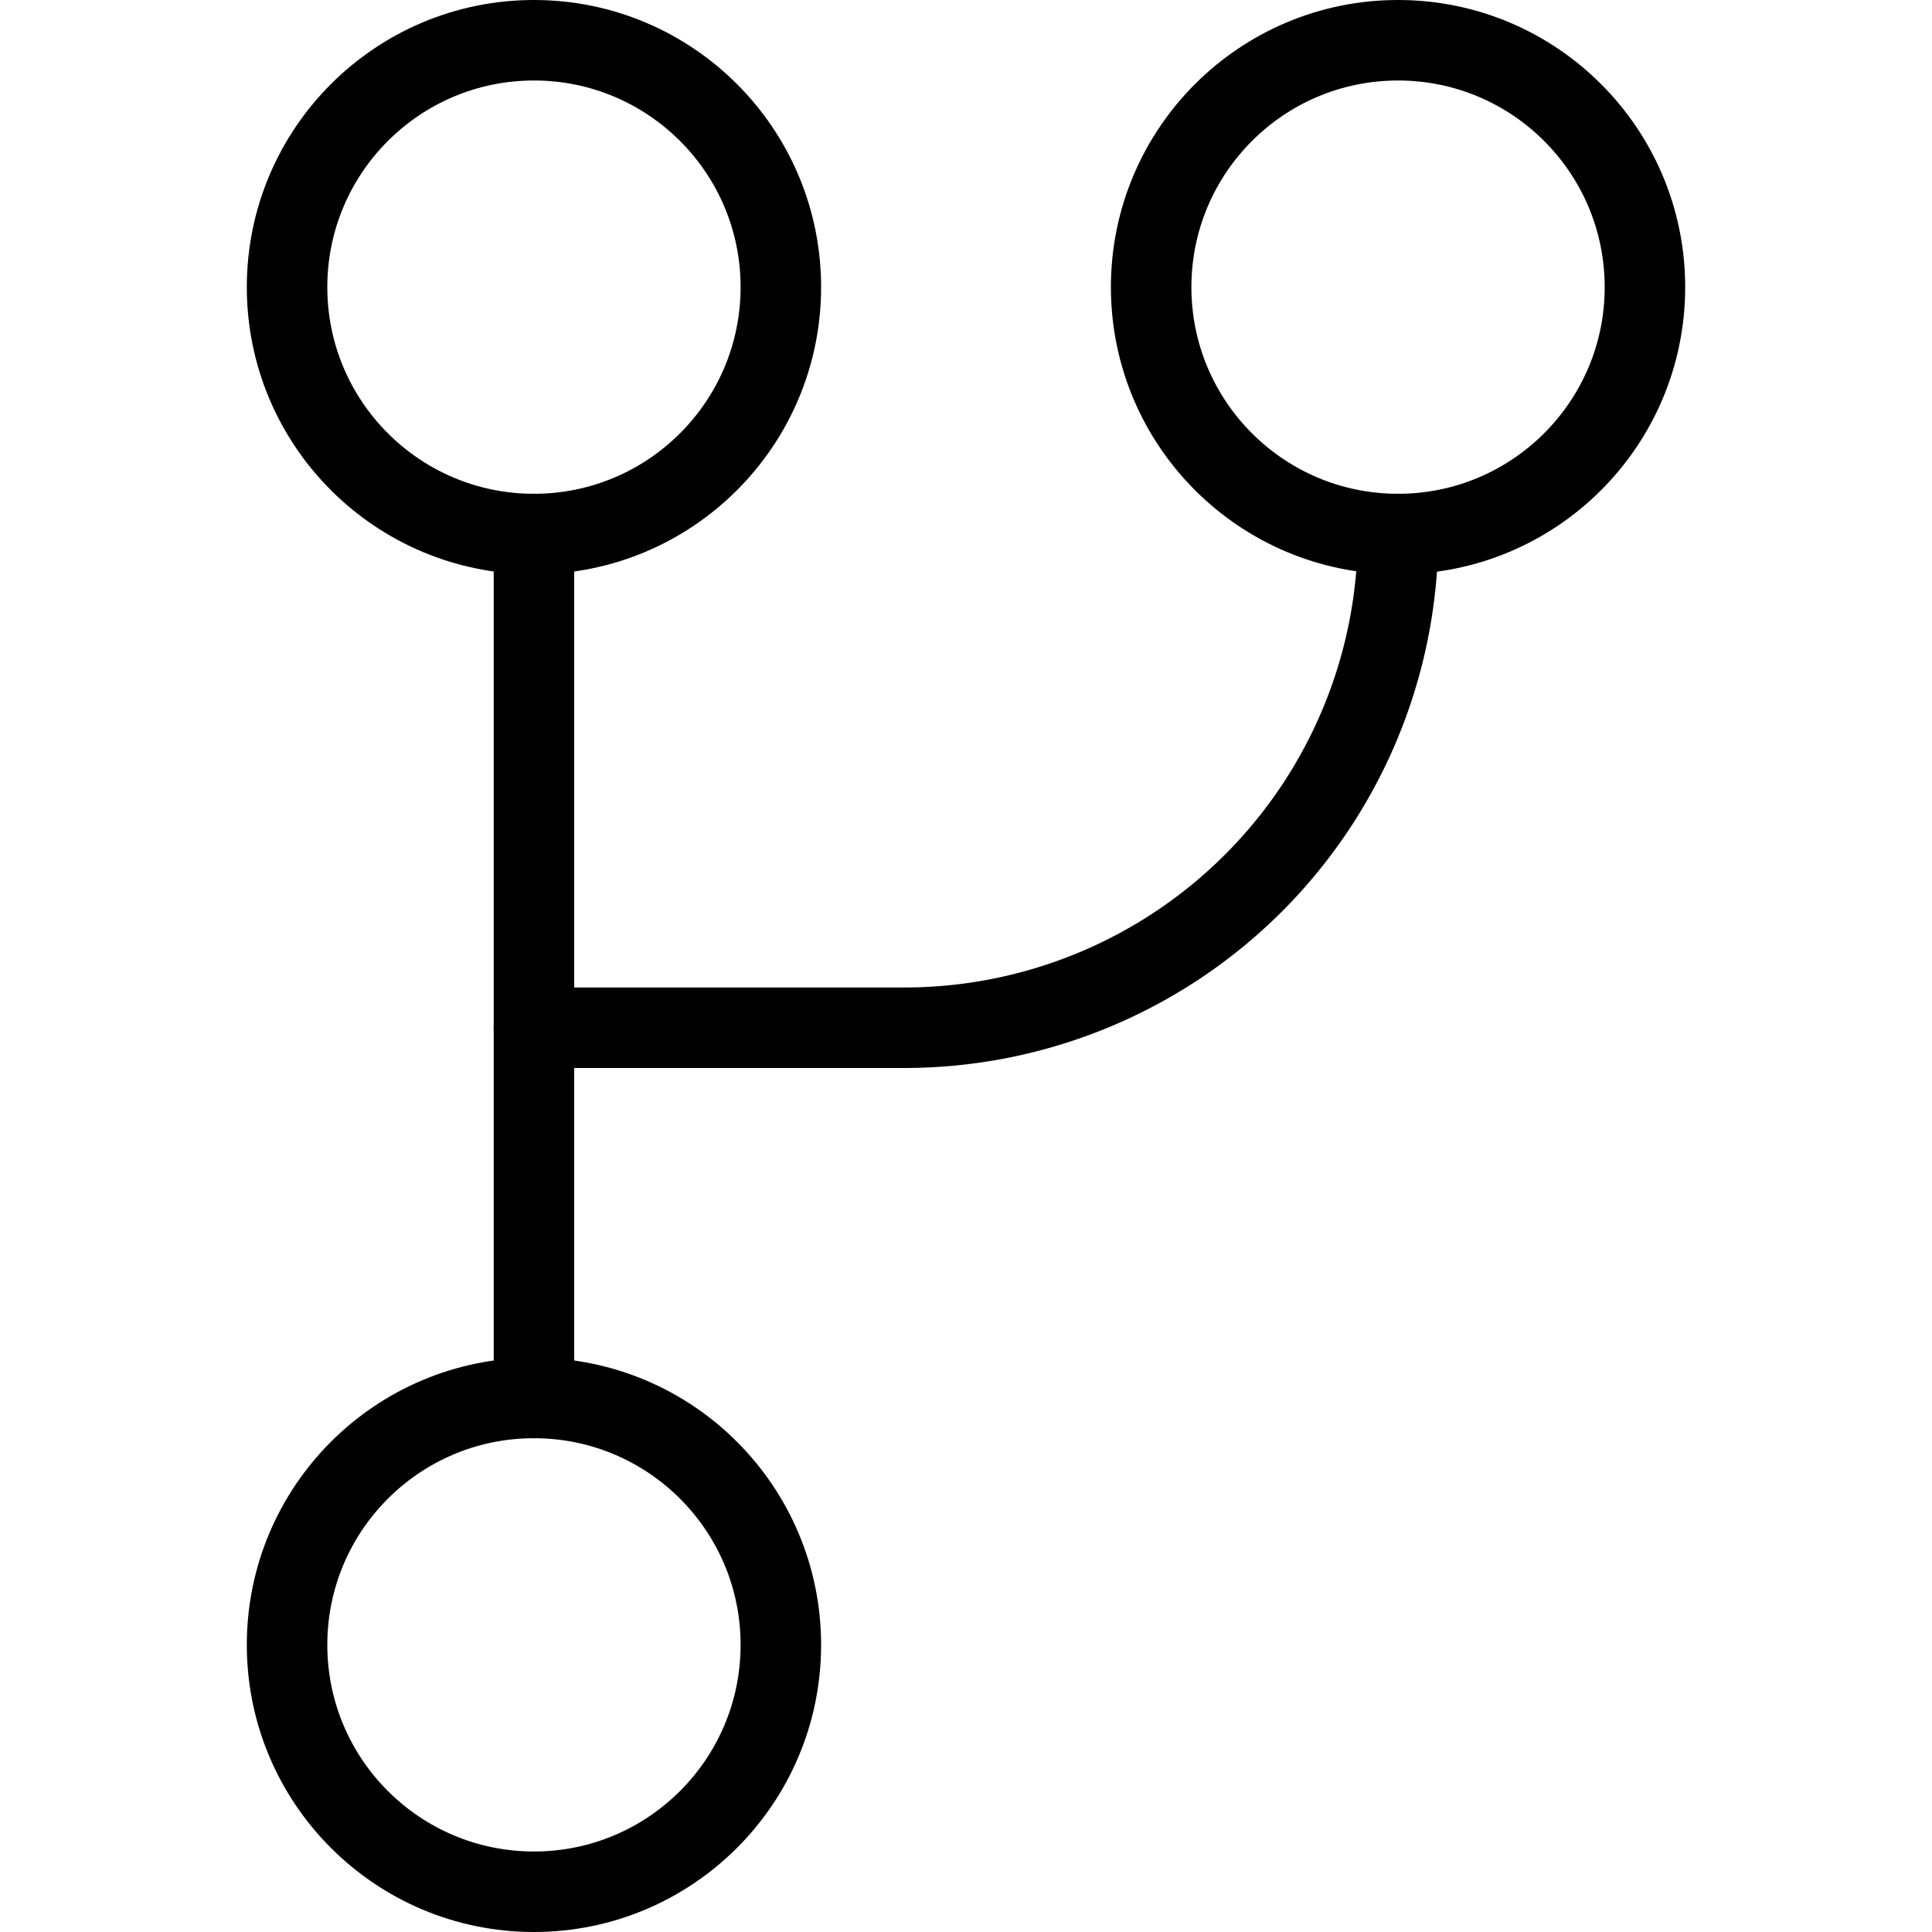 <svg xmlns="http://www.w3.org/2000/svg" viewBox="0 0 24 24"><g transform="matrix(1,0,0,1,0,0)"><defs><style>.a{fill:none;stroke:#000000;stroke-linecap:round;stroke-linejoin:round;}</style></defs><circle class="a" cx="6.633" cy="3.567" r="3.067"></circle><circle class="a" cx="6.633" cy="20.433" r="3.067"></circle><circle class="a" cx="17.367" cy="3.567" r="3.067"></circle><line class="a" x1="6.633" y1="6.633" x2="6.633" y2="17.367"></line><path class="a" d="M6.633,12.767h4.6a6.134,6.134,0,0,0,6.134-6.134"></path></g></svg>